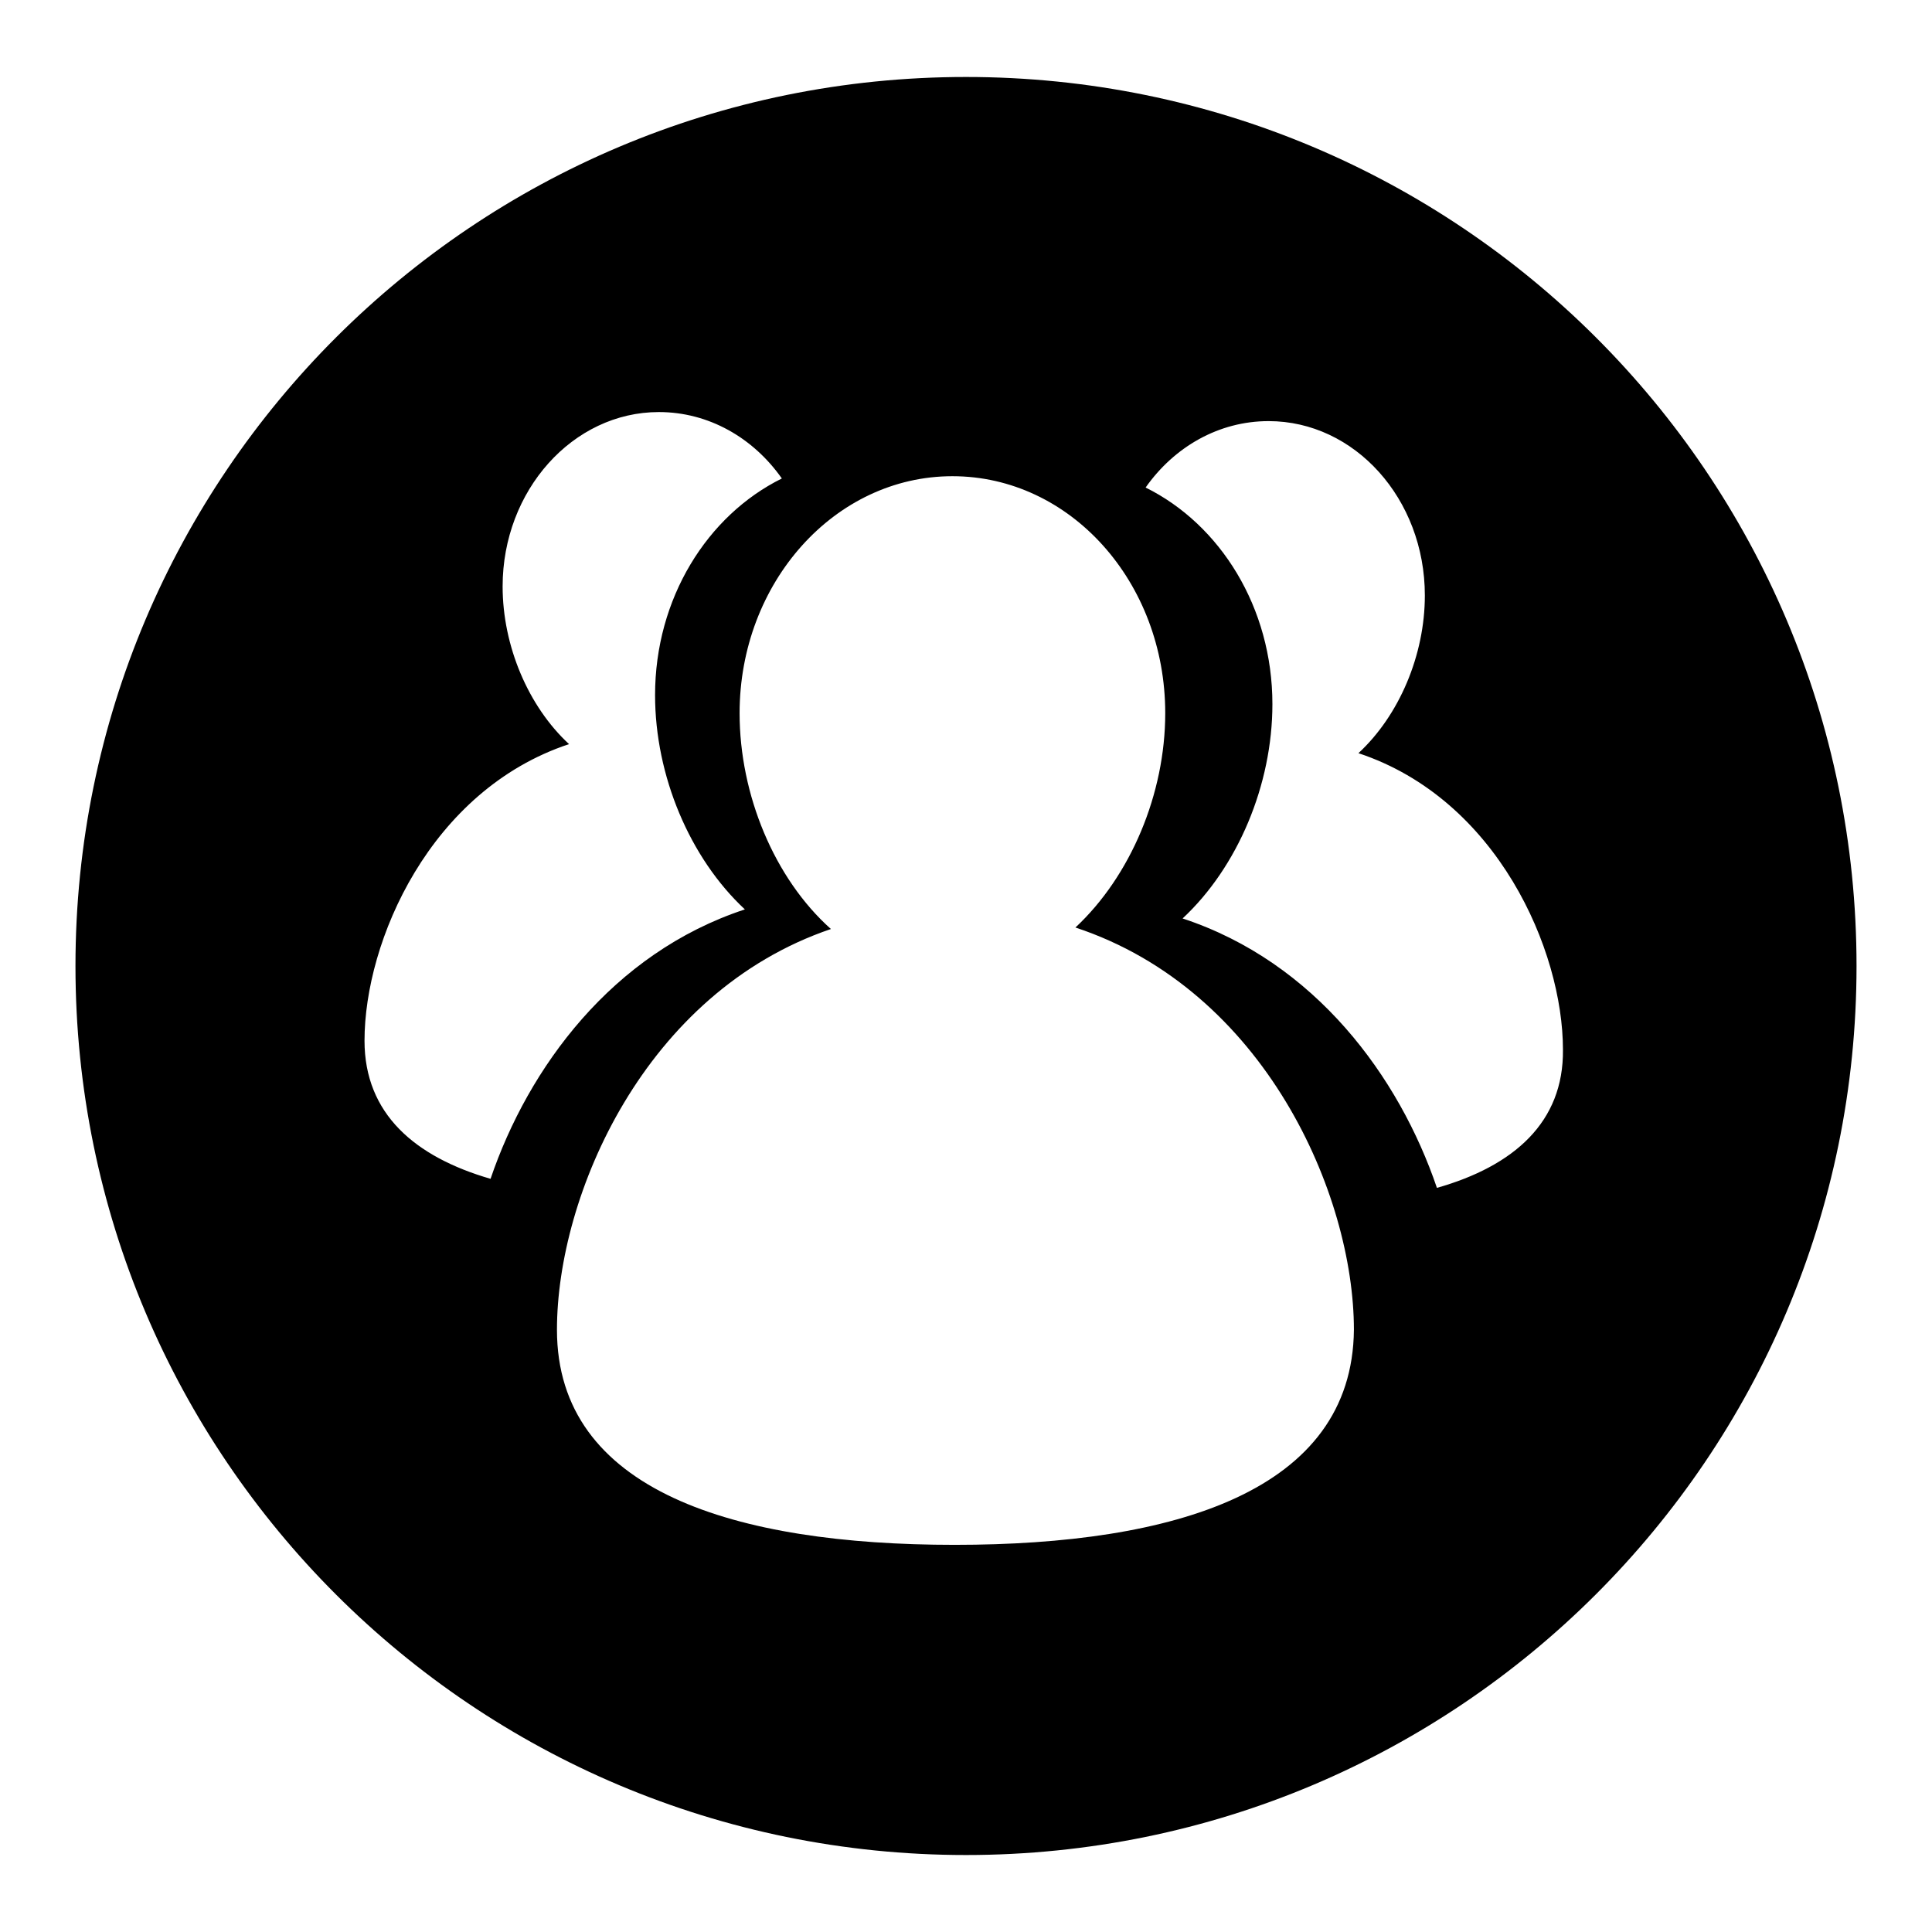 <?xml version="1.0" encoding="utf-8"?>
<!-- Svg Vector Icons : http://www.onlinewebfonts.com/icon -->
<!DOCTYPE svg PUBLIC "-//W3C//DTD SVG 1.1//EN" "http://www.w3.org/Graphics/SVG/1.1/DTD/svg11.dtd">
<svg version="1.1" xmlns="http://www.w3.org/2000/svg" xmlns:xlink="http://www.w3.org/1999/xlink" x="0px" y="0px" viewBox="0 0 256 256" enable-background="new 0 0 256 256" xml:space="preserve">
<g><g><path fill="#000000" d="M128,10.2C62.8,10.2,10,62.9,10,128c0,65.1,52.8,117.8,118,117.8c65.2,0,118-52.8,118-117.8C246,62.9,193.2,10.2,128,10.2z M48.3,137.9c0-13.2,8.7-33.2,27.1-39.3c-5.4-5-8.8-13-8.8-20.9c0-12.7,9.3-23.1,20.7-23.1c6.6,0,12.5,3.4,16.3,8.8c-9.9,4.9-16.8,15.9-16.8,28.7c0,10.7,4.6,21.6,11.9,28.4c-17.6,5.8-28.7,21-33.7,35.7C55,153.3,48.3,147.6,48.3,137.9z M126.5,204.7c-29.1,0-52.7-7.1-52.7-28.5c0-17.8,11.6-44.7,36.3-53.1c-7.5-6.7-12.1-17.8-12.1-28.6c0-17.3,12.6-31.4,28.2-31.4c15.6,0,28.2,14,28.2,31.4c0,10.7-4.6,21.6-11.9,28.4c25.1,8.3,36.9,35.4,36.9,53.3C179.2,197.6,155.6,204.7,126.5,204.7z M190.4,157.4c-5-14.7-16.1-29.9-33.7-35.7c7.3-6.8,11.9-17.7,11.9-28.4c0-12.8-6.9-23.8-16.8-28.7c3.8-5.4,9.7-8.8,16.3-8.8c11.4,0,20.7,10.3,20.7,23.1c0,7.9-3.4,15.9-8.8,20.9c18.4,6.1,27.1,26.1,27.1,39.3C207.2,148.7,200.6,154.5,190.4,157.4z"/></g></g>
</svg>